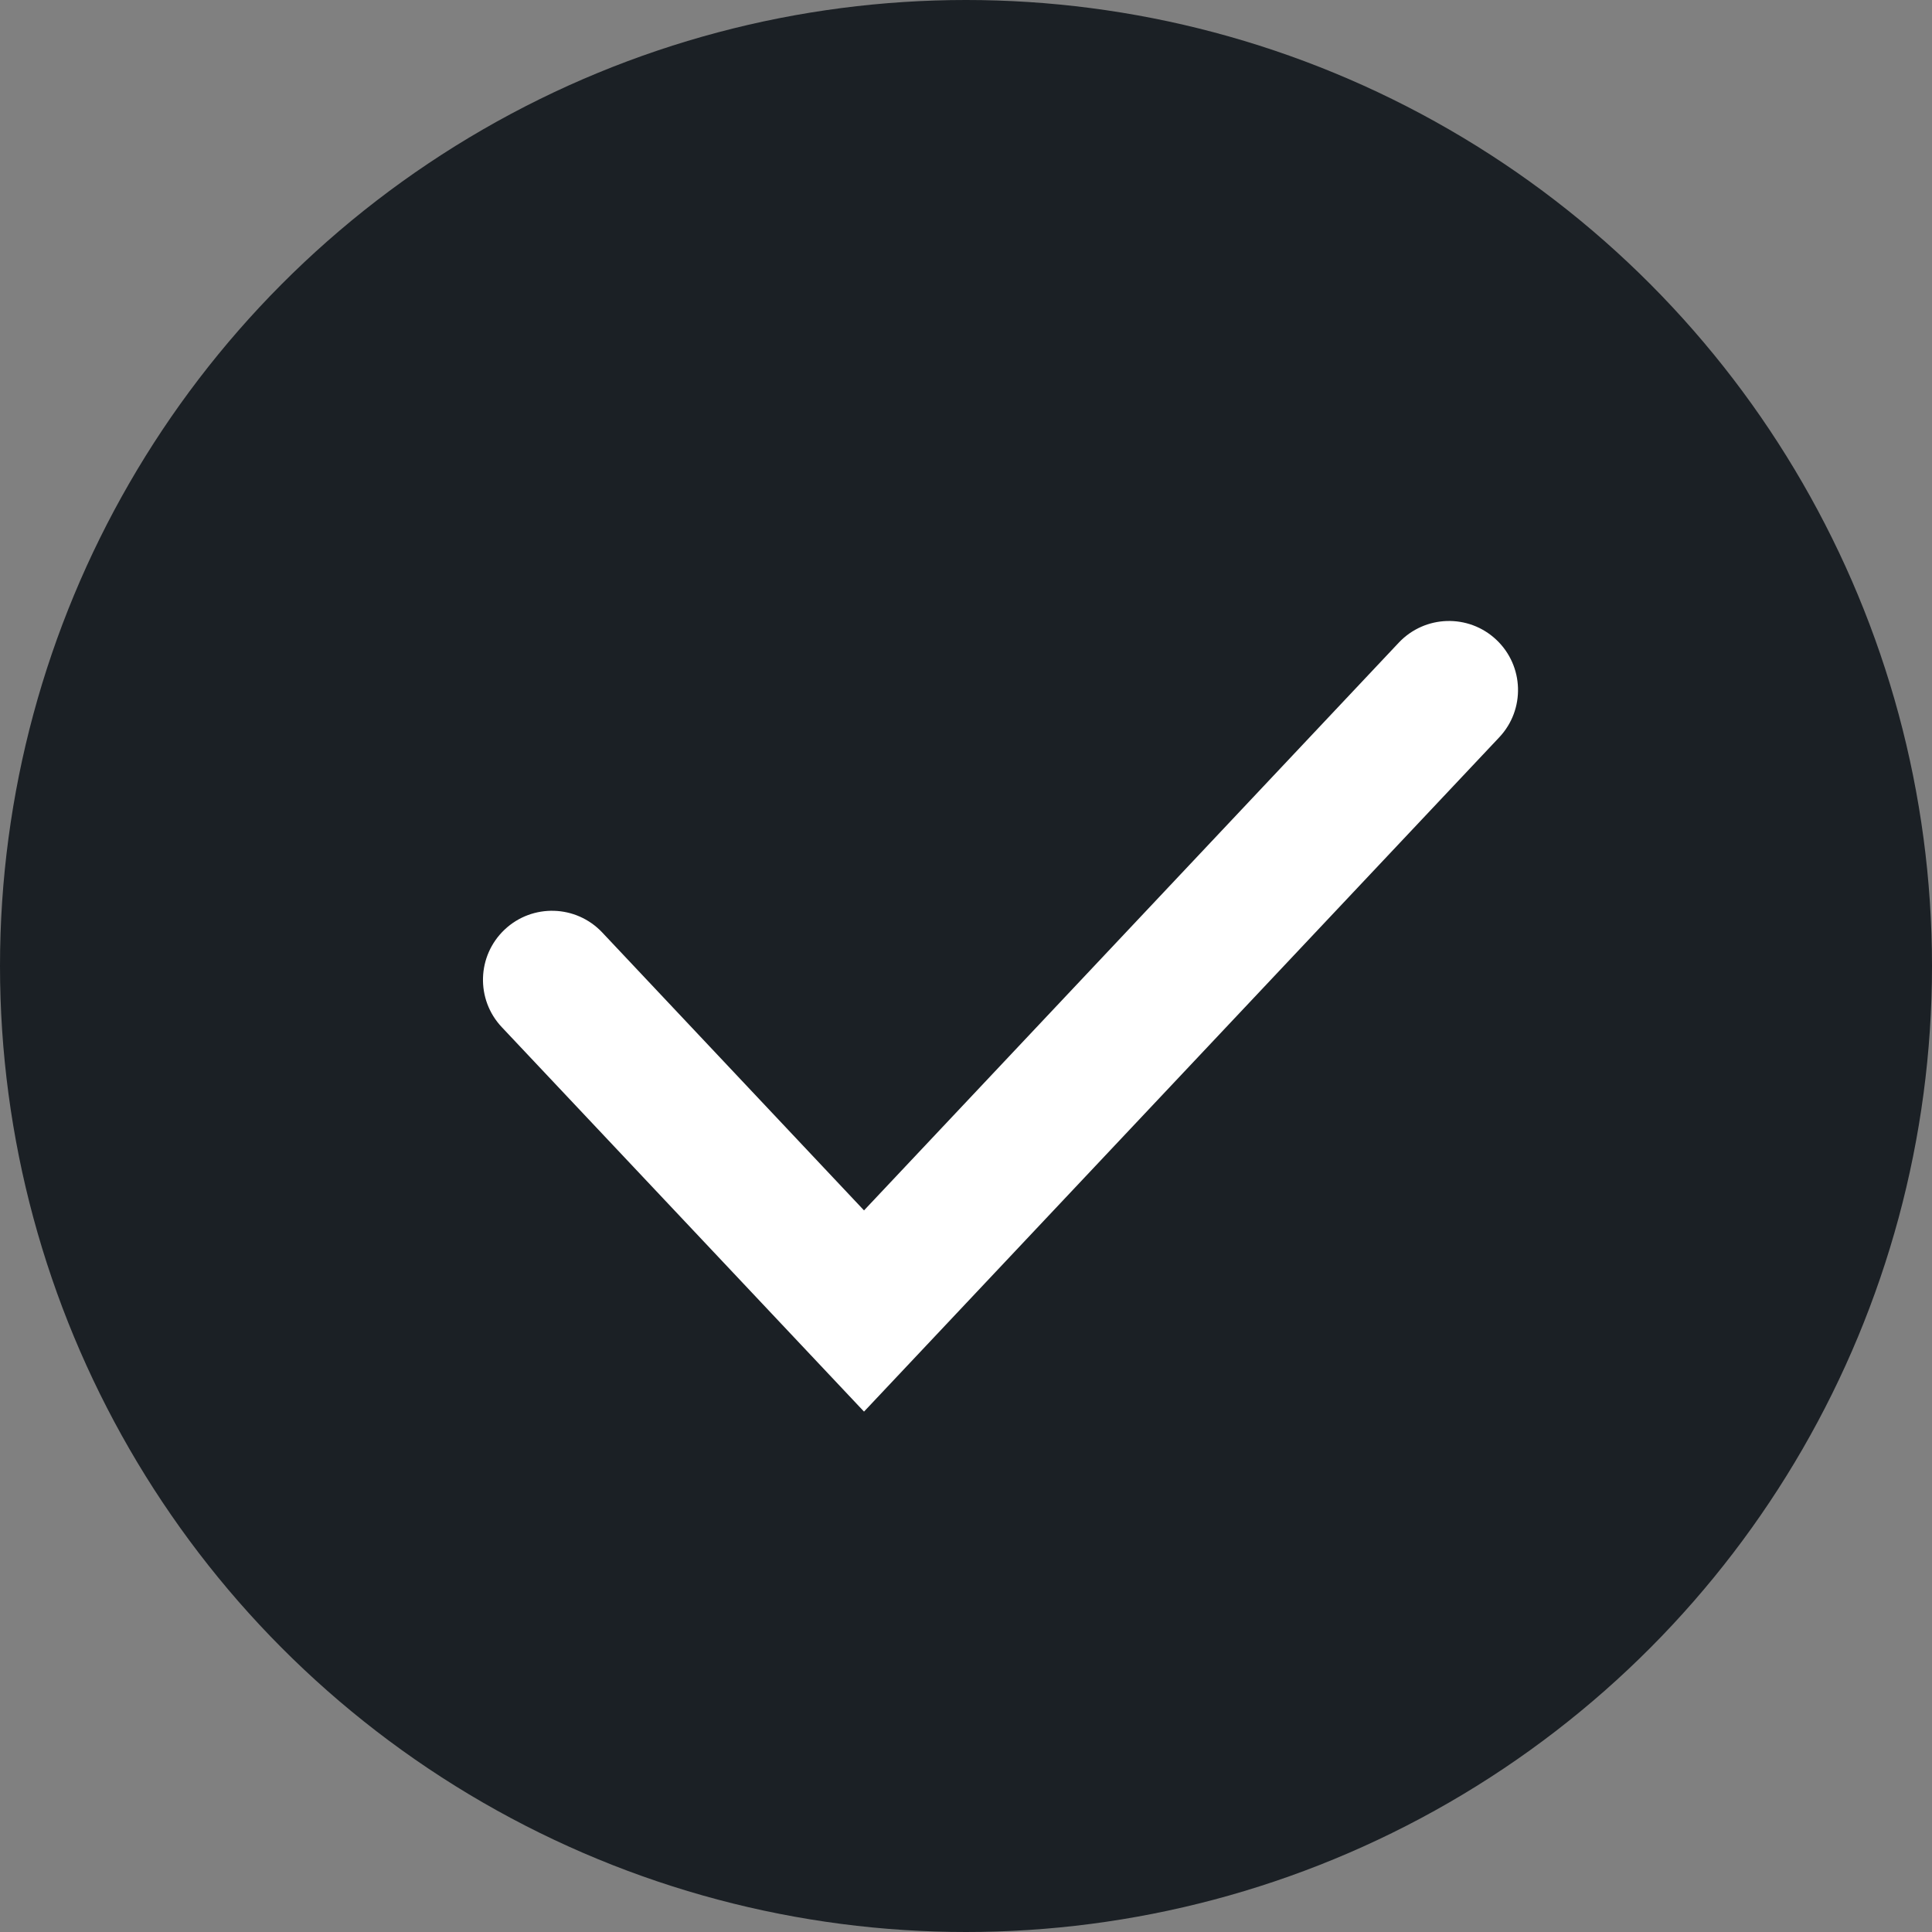 <svg width="28" height="28" viewBox="0 0 28 28" fill="none" xmlns="http://www.w3.org/2000/svg">
<rect x="0" y="0" width="28" height="28" fill="#808080" stroke="none"/>
<circle cx="14" cy="14" r="14" fill="#1B2025"/>
<path fill-rule="evenodd" clip-rule="evenodd" d="M21.686 9.272C22.088 9.651 22.107 10.284 21.728 10.686L12.522 20.458L7.272 14.886C6.893 14.484 6.912 13.851 7.314 13.472C7.716 13.093 8.349 13.112 8.728 13.514L12.522 17.542L20.272 9.314C20.651 8.912 21.284 8.893 21.686 9.272Z" fill="white"/>
</svg>
